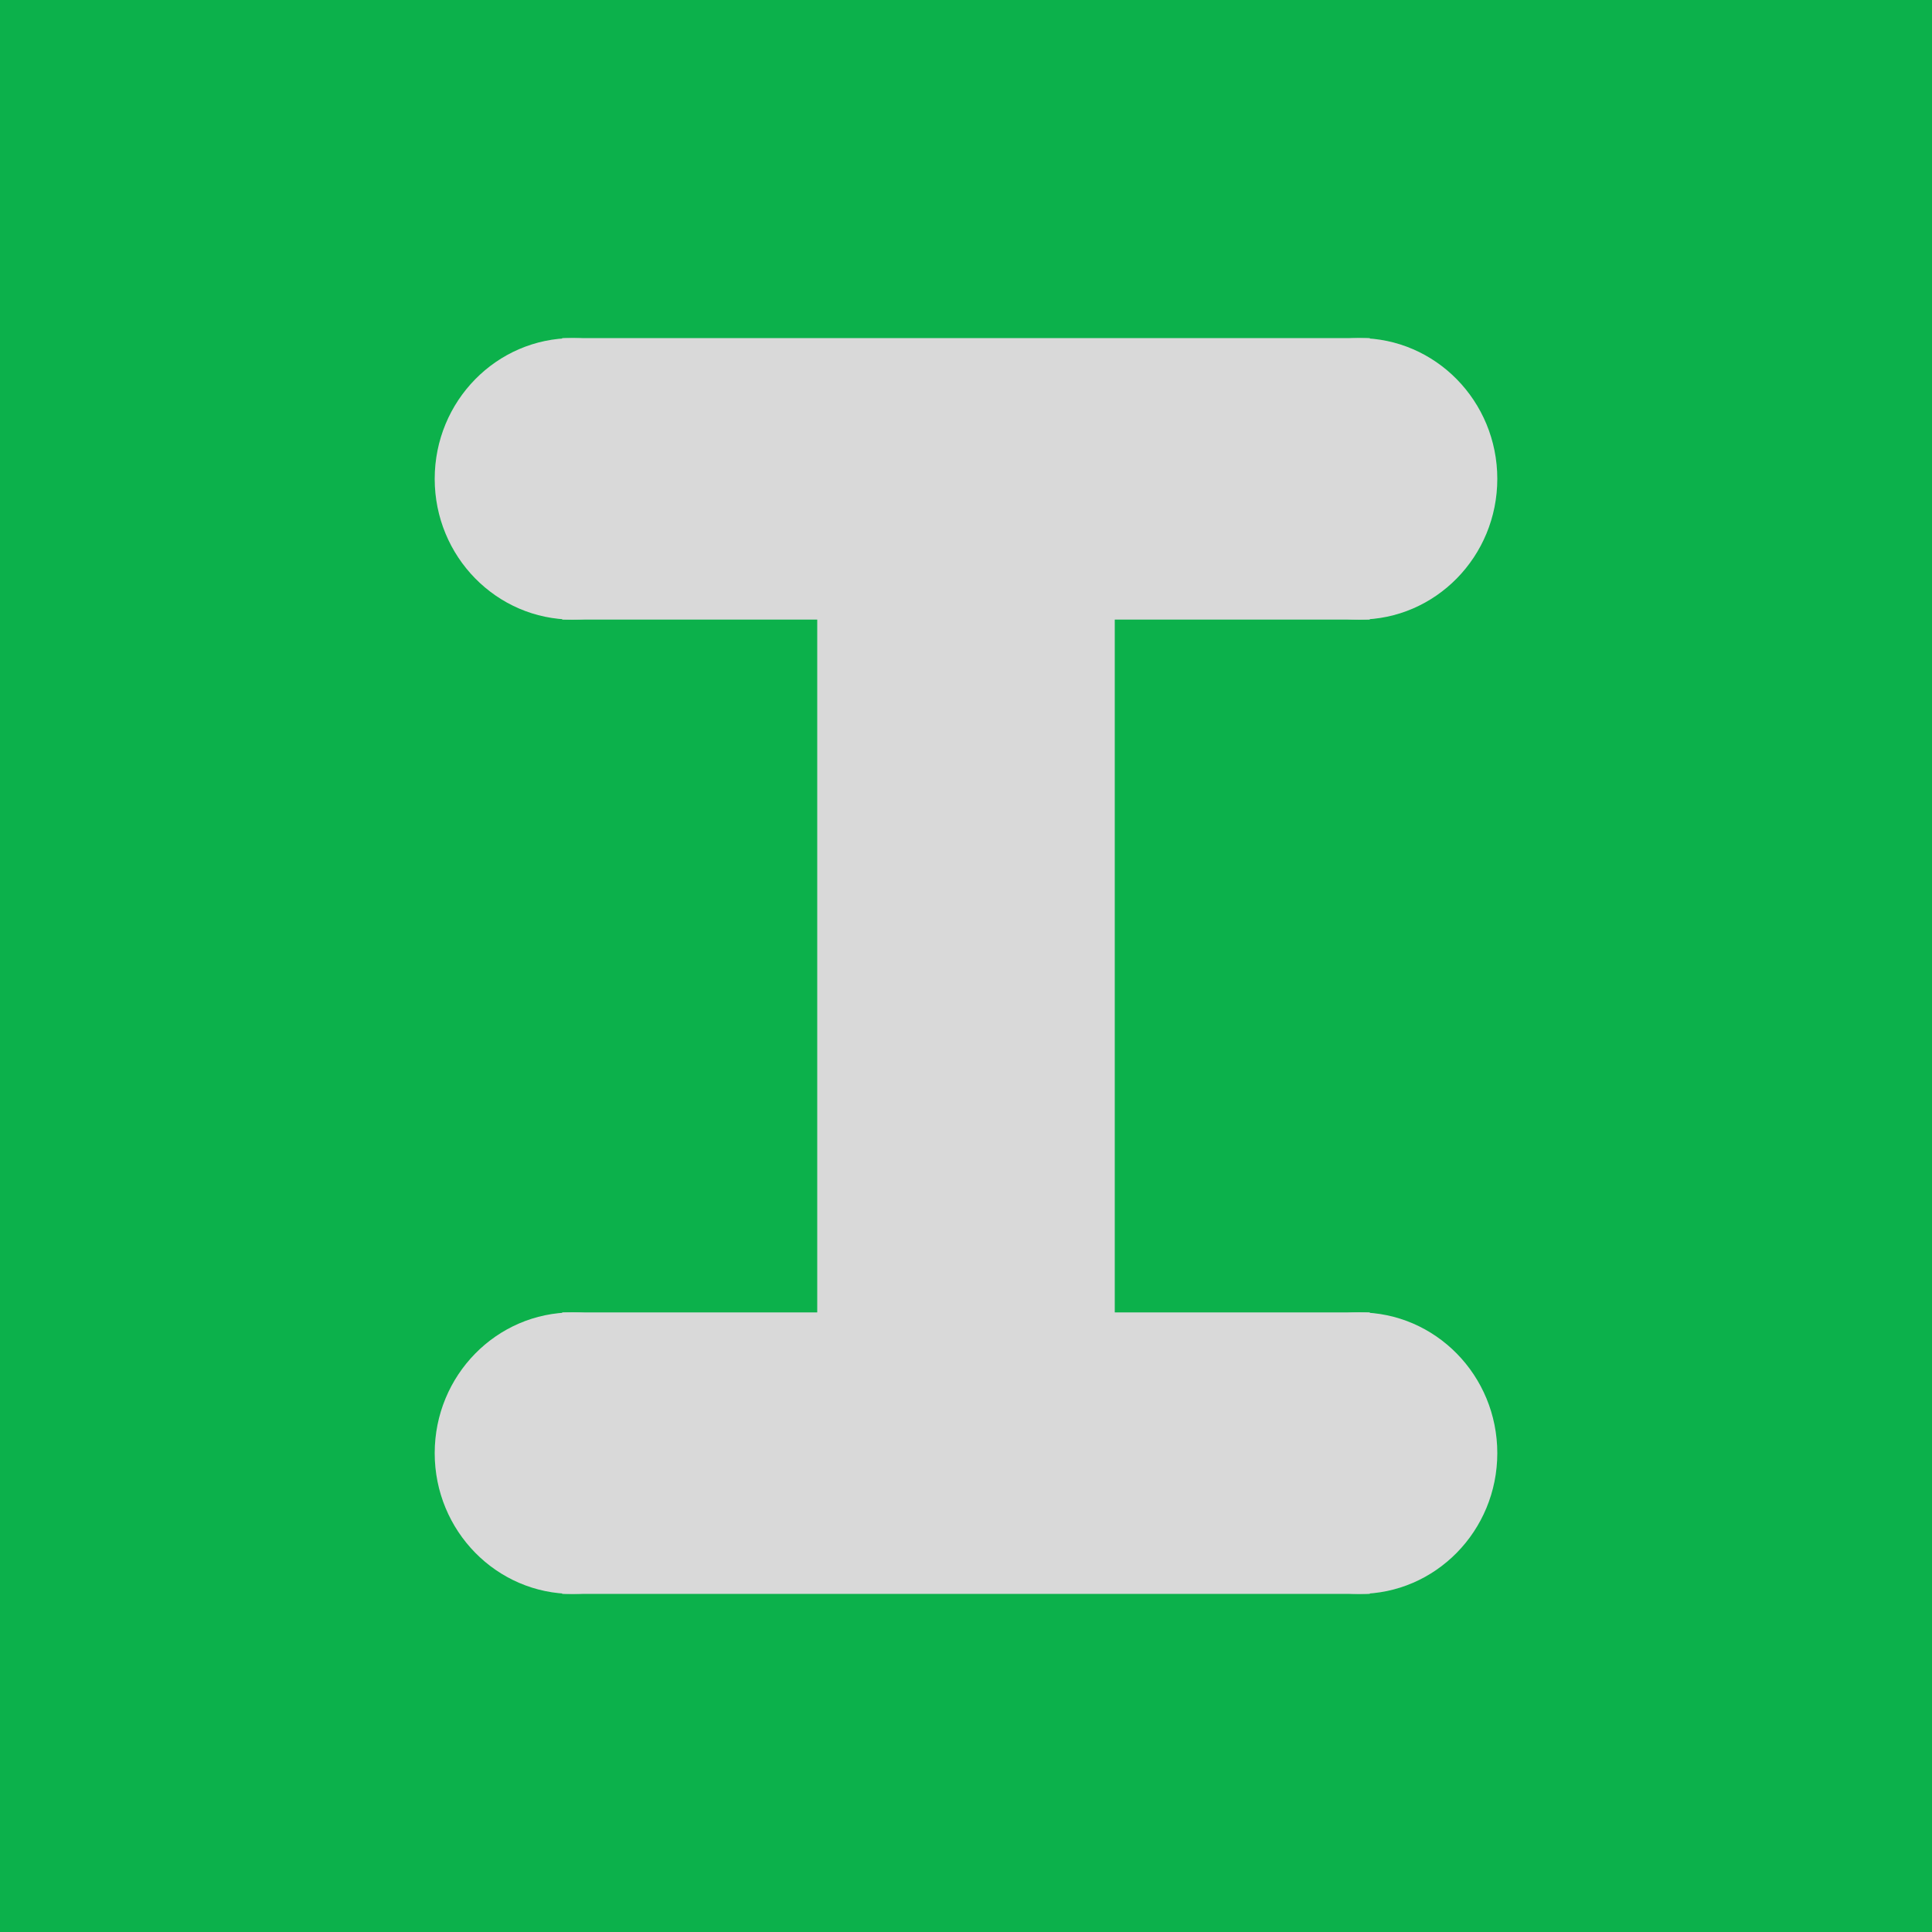 <svg x="0" y="0" width="40" height="40" overflow="inherit" viewBox="0, 0, 40, 40" preserveAspectRatio="xMidYMid" font-size="0" xml:space="default" style="fill:none;" xmlns="http://www.w3.org/2000/svg" xmlns:xlink="http://www.w3.org/1999/xlink" xmlns:xml="http://www.w3.org/XML/1998/namespace" version="1.1"><rect x="0" y="0" width="40" height="40" xml:space="default" style="fill:#0CB14B;" /><path d="M14.72 9.914 C14.72 11.523 13.44 12.828 11.86 12.828 C10.28 12.828 9 11.523 9 9.914 C9 8.305 10.28 7 11.86 7 C13.44 7 14.72 8.305 14.72 9.914 z" xml:space="default" style="fill:#D9D9D9;" /><path d="M31 9.914 C31 11.523 29.72 12.828 28.14 12.828 C26.561 12.828 25.28 11.523 25.28 9.914 C25.28 8.305 26.561 7 28.14 7 C29.72 7 31 8.305 31 9.914 z" xml:space="default" style="fill:#D9D9D9;" /><path d="M11.64 7 L28.36 7 L28.36 12.828 L11.64 12.828 L11.64 7 z" xml:space="default" style="fill:#D9D9D9;" /><path d="M14.72 30.086 C14.72 31.695 13.44 33 11.86 33 C10.28 33 9 31.695 9 30.086 C9 28.477 10.28 27.172 11.86 27.172 C13.44 27.172 14.72 28.477 14.72 30.086 z" xml:space="default" style="fill:#D9D9D9;" /><path d="M31 30.086 C31 31.695 29.72 33 28.14 33 C26.561 33 25.28 31.695 25.28 30.086 C25.28 28.477 26.561 27.172 28.14 27.172 C29.72 27.172 31 28.477 31 30.086 z" xml:space="default" style="fill:#D9D9D9;" /><path d="M11.64 27.172 L28.36 27.172 L28.36 33 L11.64 33 L11.64 27.172 z" xml:space="default" style="fill:#D9D9D9;" /><path d="M16.92 12.379 L23.08 12.379 L23.08 27.621 L16.92 27.621 L16.92 12.379 z" xml:space="default" style="fill:#D9D9D9;" /></svg>